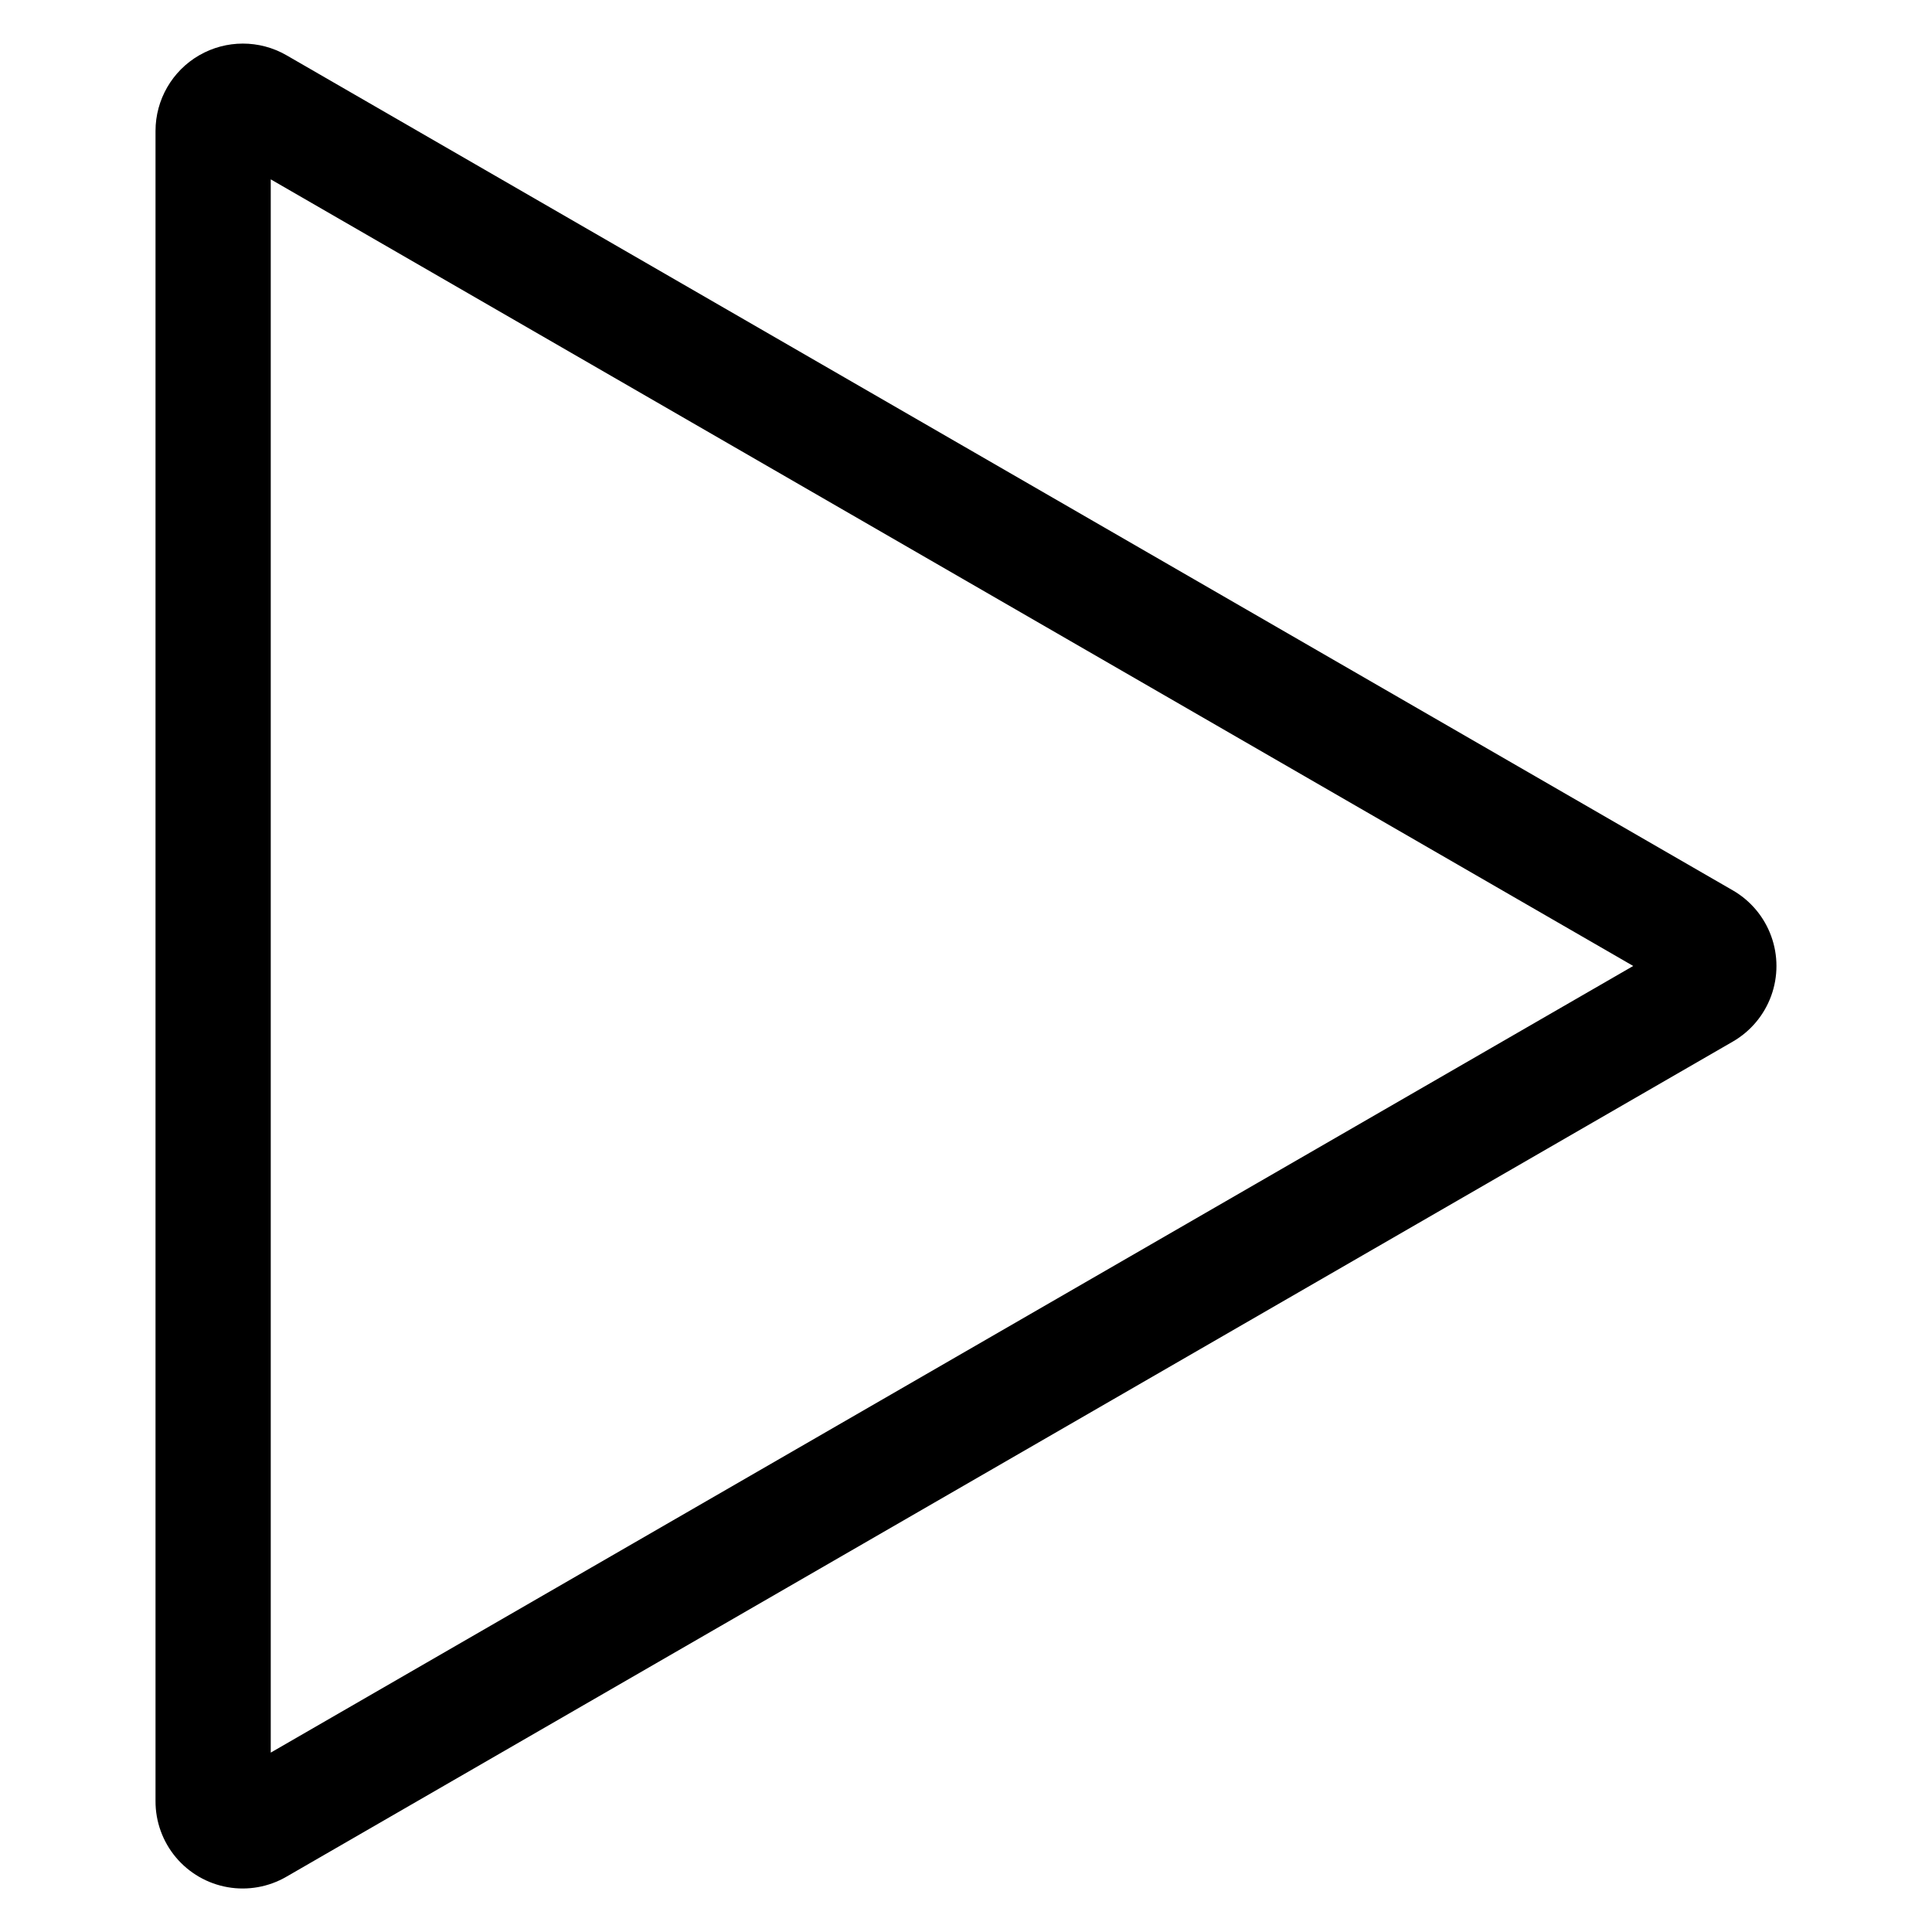 <?xml version="1.0" encoding="UTF-8"?>
<!-- Uploaded to: ICON Repo, www.svgrepo.com, Generator: ICON Repo Mixer Tools -->
<svg fill="#000000" width="800px" height="800px" version="1.1" viewBox="144 144 512 512" xmlns="http://www.w3.org/2000/svg">
 <path d="m603.2 379.95-383.28-221.31c-7.164-4.125-15.98-4.117-23.137 0.016-7.156 4.137-11.566 11.773-11.57 20.039v442.6c-0.02 5.445 1.887 10.727 5.383 14.902s8.355 6.984 13.723 7.926c5.367 0.941 10.891-0.047 15.602-2.785l383.28-221.3c4.715-2.719 8.32-7.012 10.18-12.125 1.863-5.117 1.863-10.723 0-15.836-1.859-5.117-5.465-9.41-10.18-12.129zm-387.45 228.51v-416.93l361.07 208.46z"/>
</svg>
